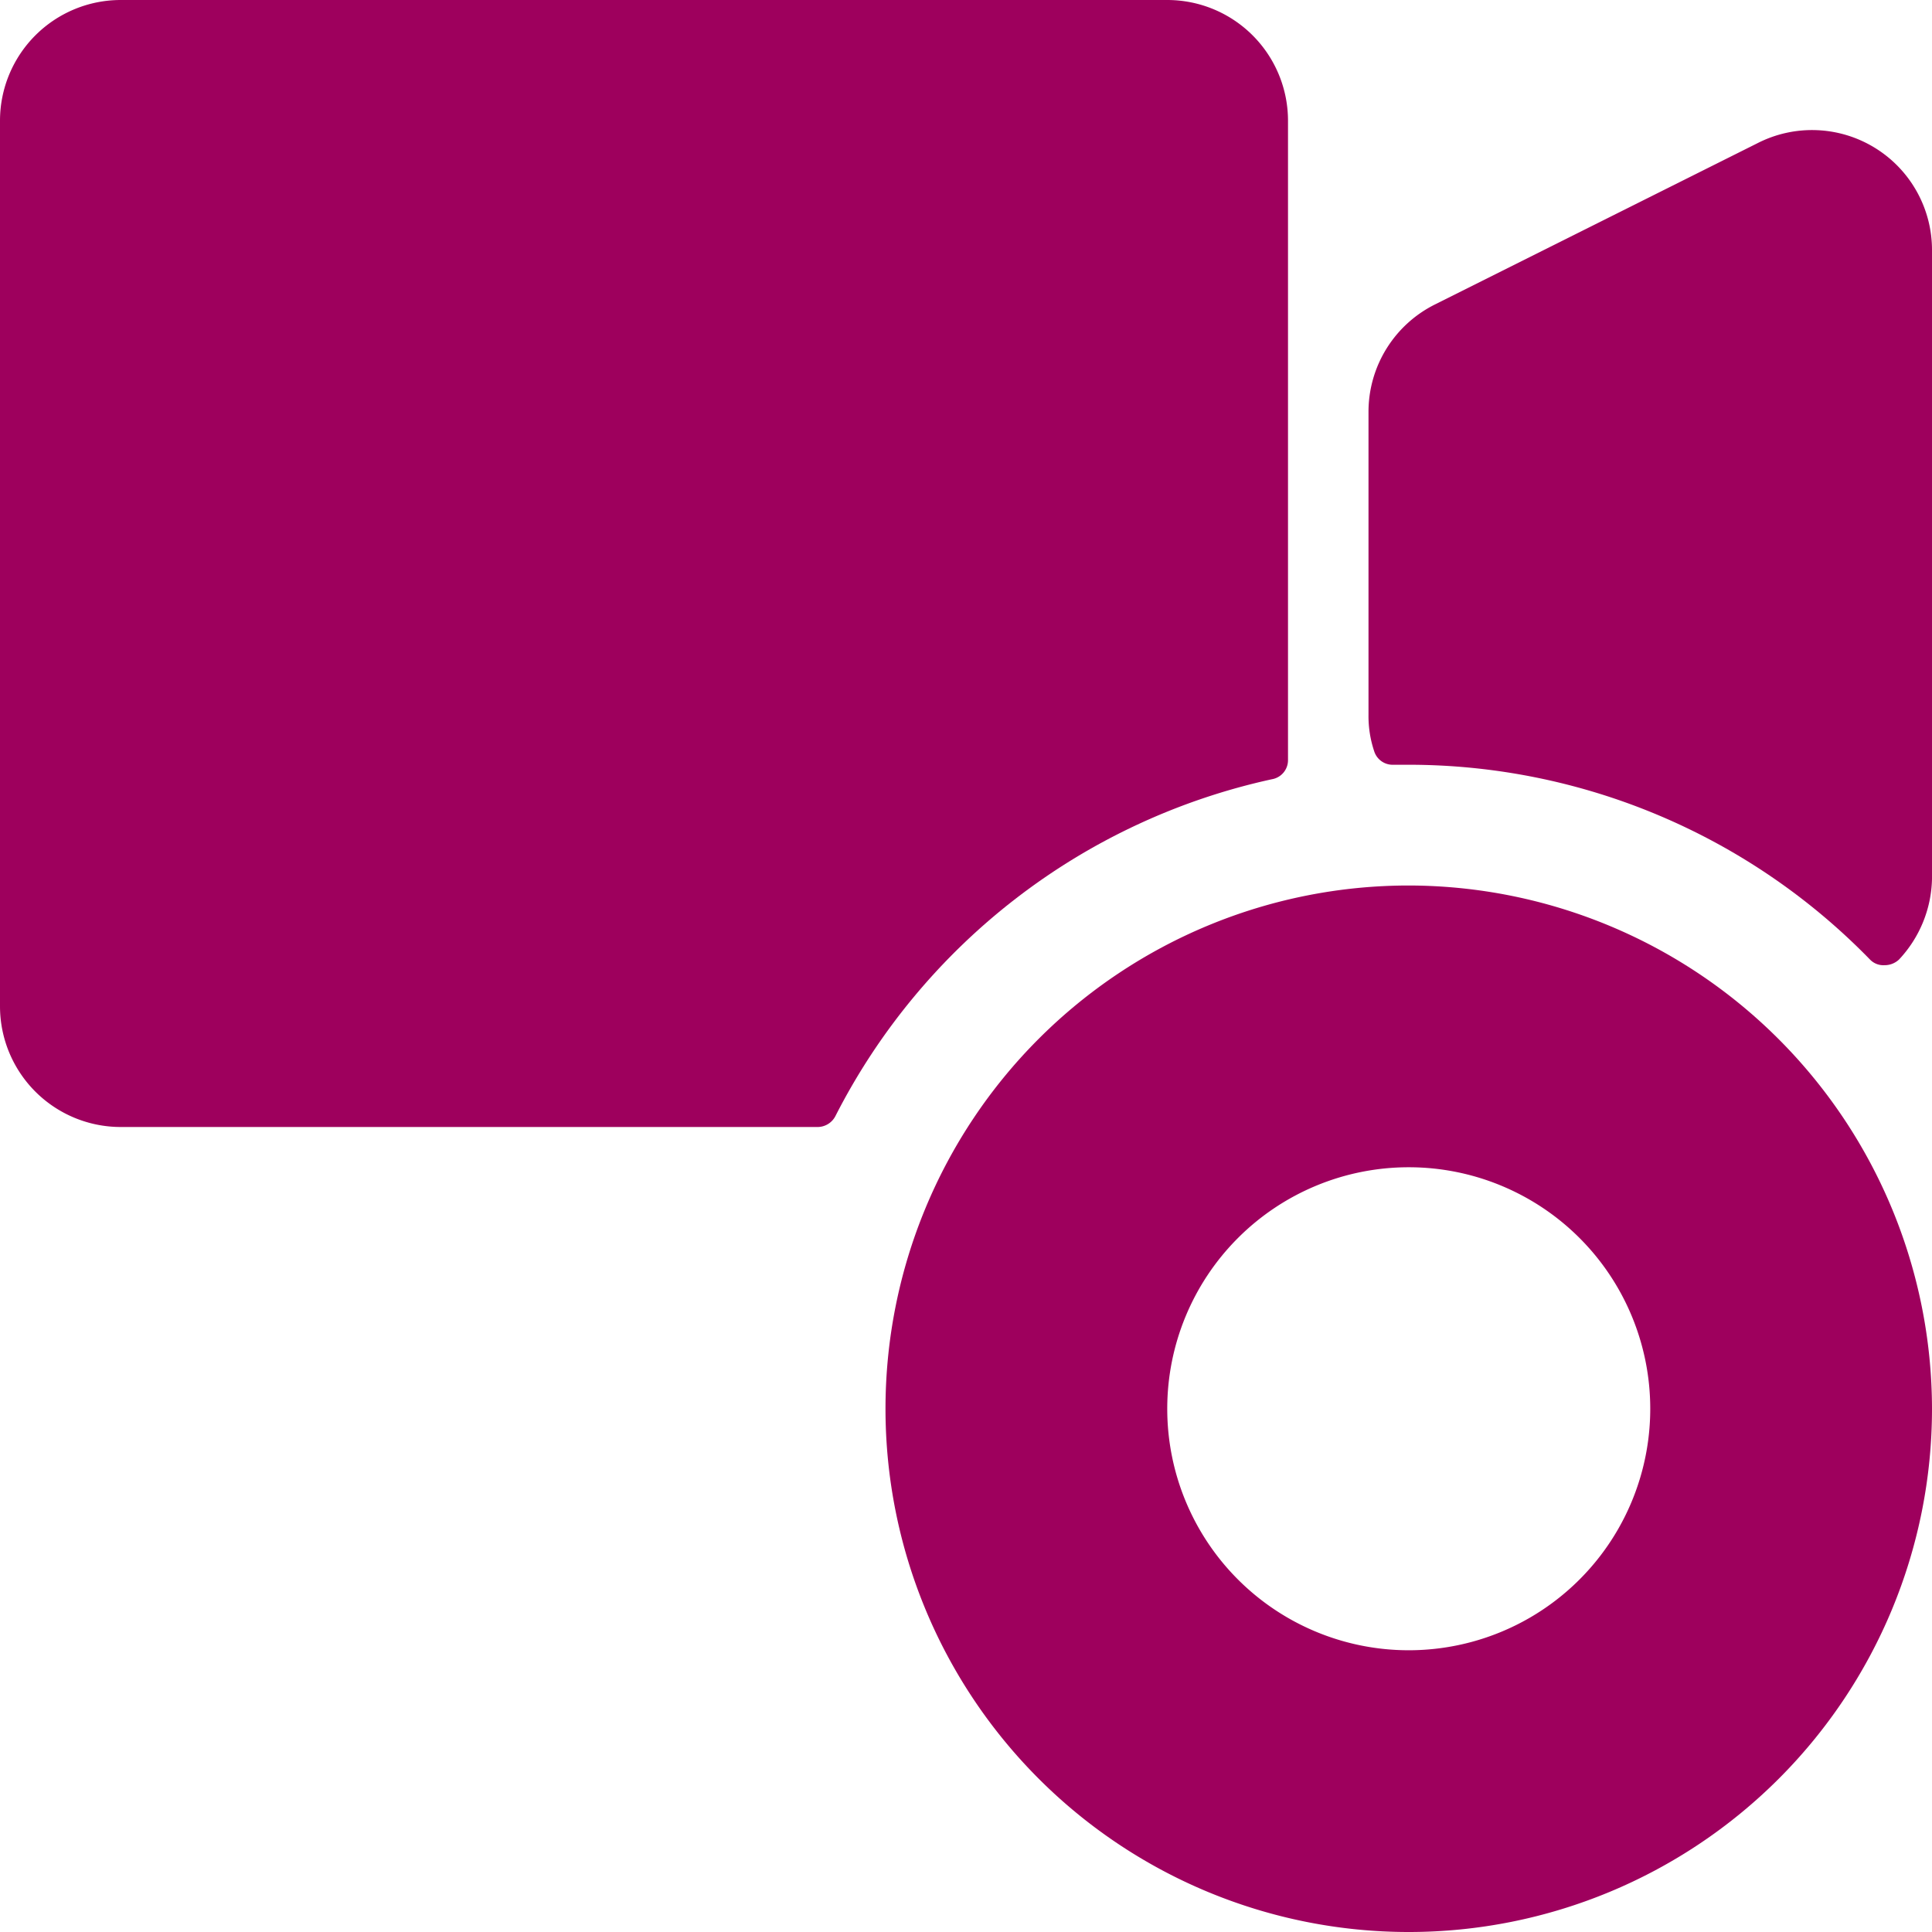<svg xmlns="http://www.w3.org/2000/svg" viewBox="0 0 500 500" id="Controls-Camera-Record--Streamline-Ultimate.svg" height="500" width="500"><desc>Controls Camera Record Streamline Icon: https://streamlinehq.com</desc><g><path d="M483.958 248.333a4.792 4.792 0 0 0 3.75 1.458 5.417 5.417 0 0 0 3.75 -1.458 31.458 31.458 0 0 0 8.542 -20.833v-162.5a31.042 31.042 0 0 0 -45.208 -27.917l-83.333 41.667A31.042 31.042 0 0 0 354.167 106.667v78.333a28.542 28.542 0 0 0 1.458 9.375 5 5 0 0 0 5 3.542h3.958a166.667 166.667 0 0 1 119.375 50.417Z" fill="#9e005d" stroke-width="1"></path><path d="M329.167 201.667a5 5 0 0 0 4.167 -5V31.25A31.25 31.25 0 0 0 302.083 0h-270.833A31.25 31.25 0 0 0 0 31.25v229.167A31.25 31.25 0 0 0 31.25 291.667h180.208a5.208 5.208 0 0 0 4.792 -2.917 166.667 166.667 0 0 1 112.917 -87.083Z" fill="#9e005d" stroke-width="1"></path><path d="M364.583 229.167a135.417 135.417 0 1 0 135.417 135.417 135.625 135.625 0 0 0 -135.417 -135.417Zm0 197.917a62.5 62.5 0 1 1 62.5 -62.5 62.5 62.5 0 0 1 -62.5 62.5Z" fill="#9e005d" stroke-width="1"></path></g></svg>